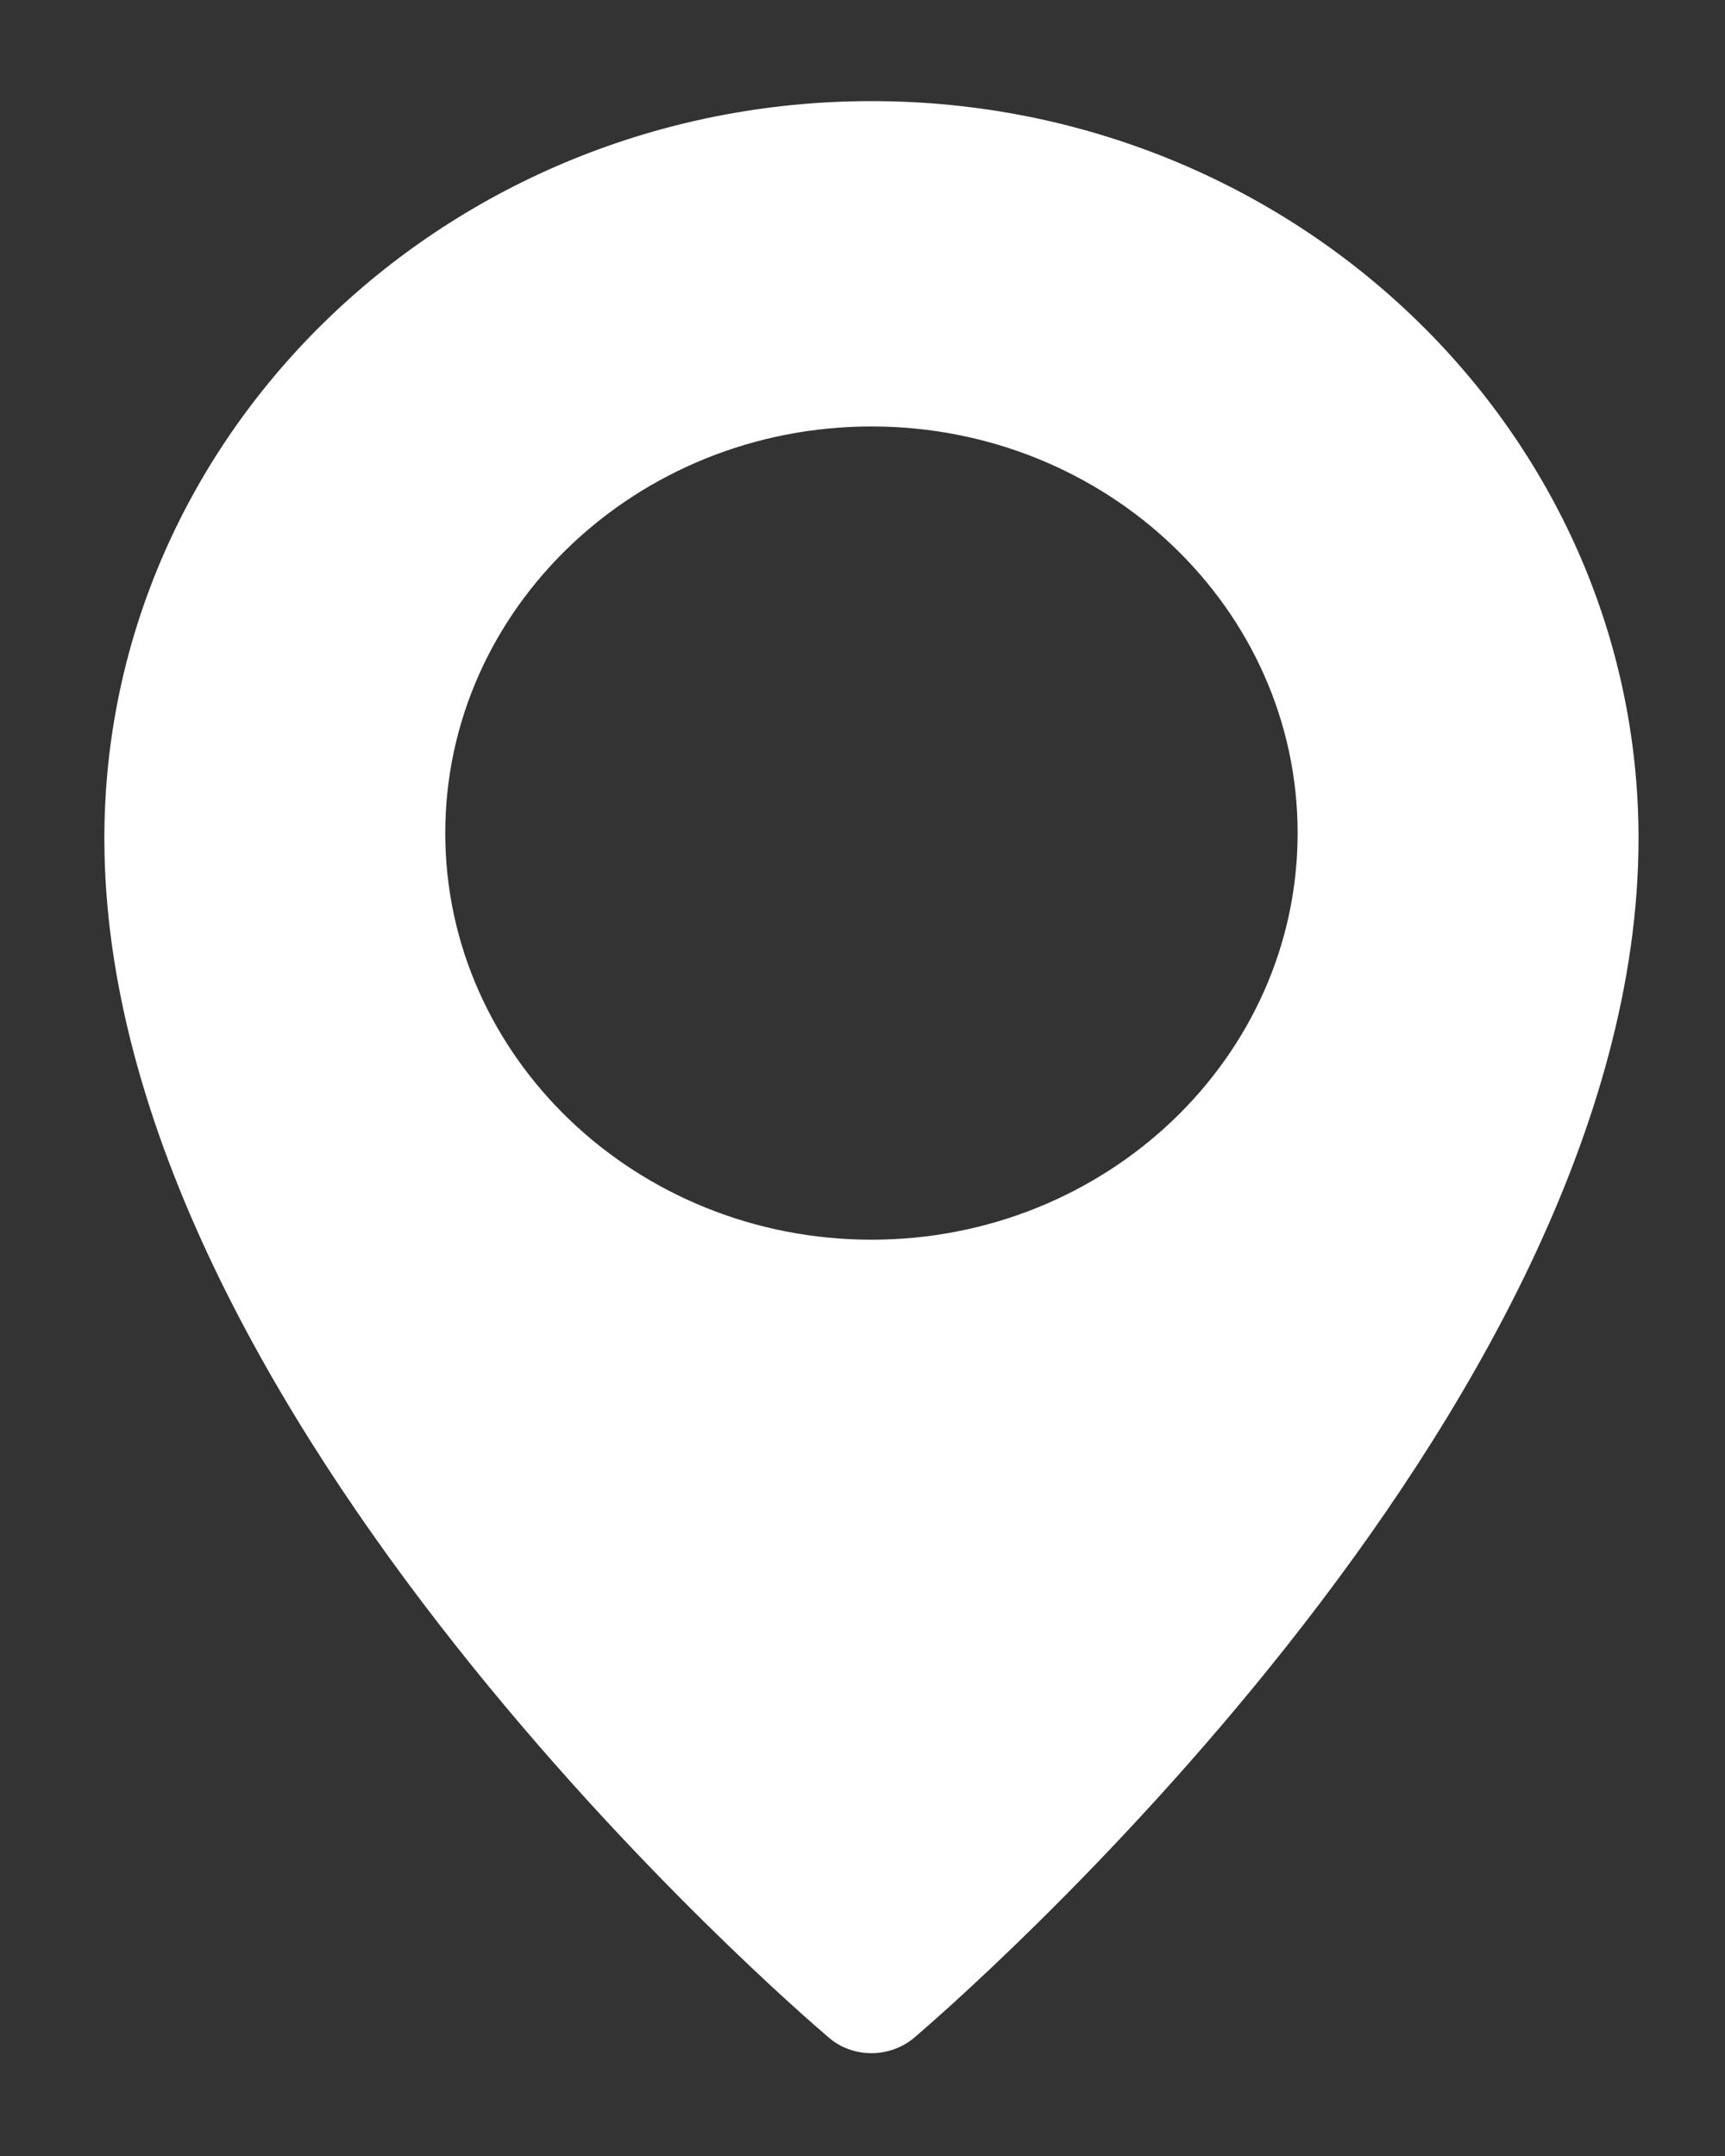 <svg width="8" height="10" viewBox="0 0 8 10" fill="none" xmlns="http://www.w3.org/2000/svg">
<rect x="0" y="0" width="8" height="10" fill="#333333" stroke="none"/>
<path d="M4.042 0.469C2.08 0.469 0.484 2.003 0.484 3.889C0.484 6.568 3.707 9.335 3.844 9.451C3.898 9.498 3.969 9.523 4.041 9.523C4.114 9.523 4.184 9.498 4.239 9.452C4.376 9.335 7.599 6.568 7.599 3.889C7.599 2.003 6.003 0.469 4.042 0.469ZM4.042 5.75C2.952 5.75 2.065 4.904 2.065 3.864C2.065 2.824 2.952 1.978 4.042 1.978C5.131 1.978 6.018 2.824 6.018 3.864C6.018 4.904 5.131 5.75 4.042 5.75Z" fill="white"/>
</svg>

